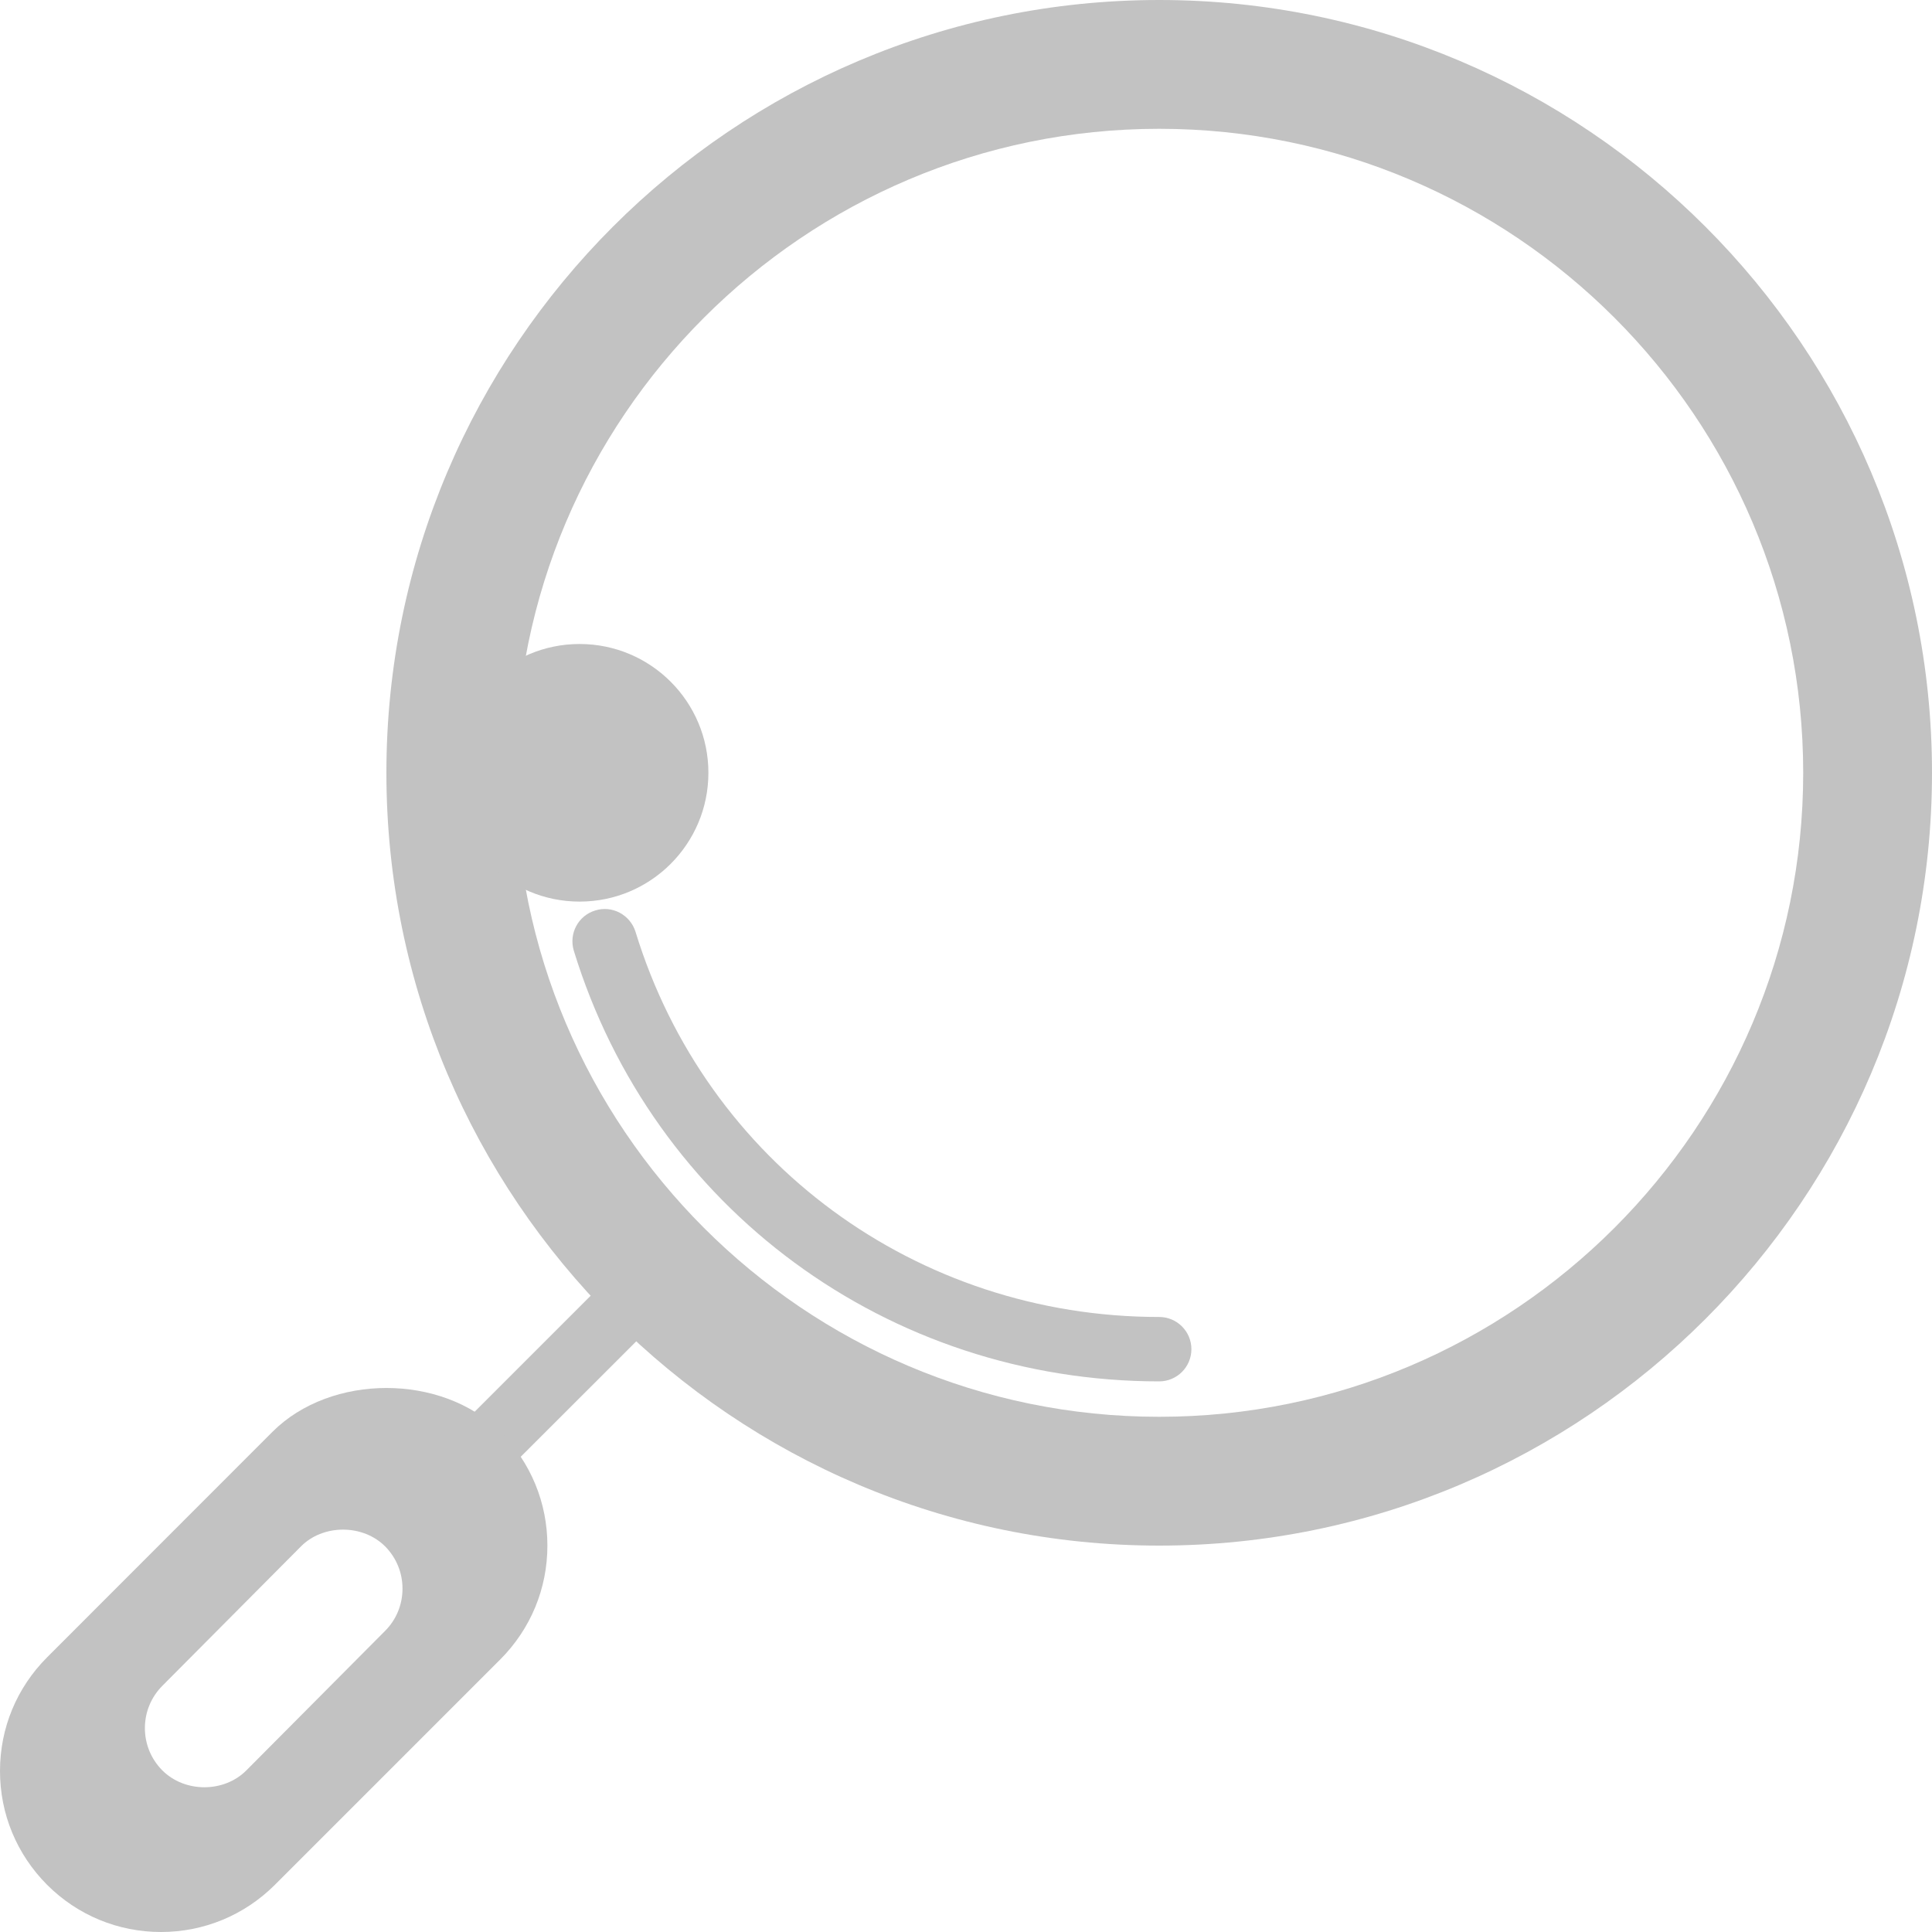 <?xml version="1.0" encoding="UTF-8"?>
<svg width="15px" height="15px" viewBox="0 0 15 15" version="1.1" xmlns="http://www.w3.org/2000/svg" xmlns:xlink="http://www.w3.org/1999/xlink">
    <!-- Generator: Sketch 59.1 (86144) - https://sketch.com -->
    <title>4552616-glass-loupe-magnifier-magnifying-magnifying-glass-search-seo_121397</title>
    <desc>Created with Sketch.</desc>
    <g id="Listings" stroke="none" stroke-width="1" fill="none" fill-rule="evenodd">
        <g id="Listing---Active-Copy-18" transform="translate(-797, -454)" fill="#c2c2c2" fill-rule="nonzero">
            <g id="Group-31" transform="translate(355, 454)">
                <g id="Group-28" transform="translate(441, 0)">
                    <g id="4552616-glass-loupe-magnifier-magnifying-magnifying-glass-search-seo_121397" transform="translate(8, 8) scale(-1, 1) translate(-8, -8) ">
                        <g id="search_funds_x2C__magnifying_glass_x2C__magnifier_x2C__loupe_1_">
                            <g id="analysis_2_">
                                <g id="Group">
                                    <g transform="translate(9.5, 9.5)">
                                        <path d="M1.793,1.793 C1.854,1.732 1.924,1.685 1.997,1.643 L0.859,0.505 C0.761,0.407 0.603,0.407 0.505,0.505 C0.408,0.603 0.408,0.761 0.505,0.859 L1.641,1.994 C1.684,1.923 1.732,1.853 1.793,1.793 Z" id="Path"></path>
                                        <path d="M4.25,5.5 C3.917,5.5 3.603,5.37 3.366,5.134 L1.616,3.384 C1.38,3.147 1.25,2.834 1.25,2.5 C1.25,2.166 1.38,1.853 1.616,1.616 C2.069,1.163 2.93,1.163 3.384,1.616 L5.133,3.366 C5.37,3.603 5.5,3.916 5.5,4.25 C5.5,4.584 5.37,4.897 5.134,5.134 C4.898,5.37 4.583,5.5 4.25,5.5 Z M2.837,2.376 C2.711,2.376 2.593,2.423 2.51,2.506 C2.423,2.594 2.375,2.71 2.375,2.834 C2.375,2.958 2.423,3.075 2.51,3.162 L3.587,4.245 C3.761,4.42 4.065,4.42 4.24,4.245 C4.327,4.157 4.375,4.041 4.375,3.917 C4.375,3.793 4.327,3.677 4.24,3.589 L3.163,2.506 C3.081,2.423 2.962,2.376 2.837,2.376 Z" id="Shape"></path>
                                    </g>
                                    <path d="M6,10.725 C5.862,10.725 5.75,10.613 5.75,10.475 C5.75,10.337 5.862,10.225 6,10.225 C7.883,10.225 9.518,9.023 10.066,7.234 C10.107,7.103 10.247,7.027 10.379,7.069 C10.511,7.109 10.585,7.249 10.545,7.381 C9.931,9.382 8.104,10.725 6,10.725 Z" id="Path"></path>
                                    <path d="M6,12 C2.692,12 0,9.309 0,6 C0,2.692 2.692,0 6,0 C9.309,0 12,2.692 12,6 C12,9.309 9.309,12 6,12 Z M6,1 C3.243,1 1,3.243 1,6 C1,8.757 3.243,11 6,11 C8.757,11 11,8.757 11,6 C11,3.243 8.757,1 6,1 Z" id="Shape"></path>
                                </g>
                            </g>
                        </g>
                        <circle id="Oval" cx="10.5" cy="6" r="1"></circle>
                    </g>
                </g>
            </g>
        </g>
    </g>
</svg>